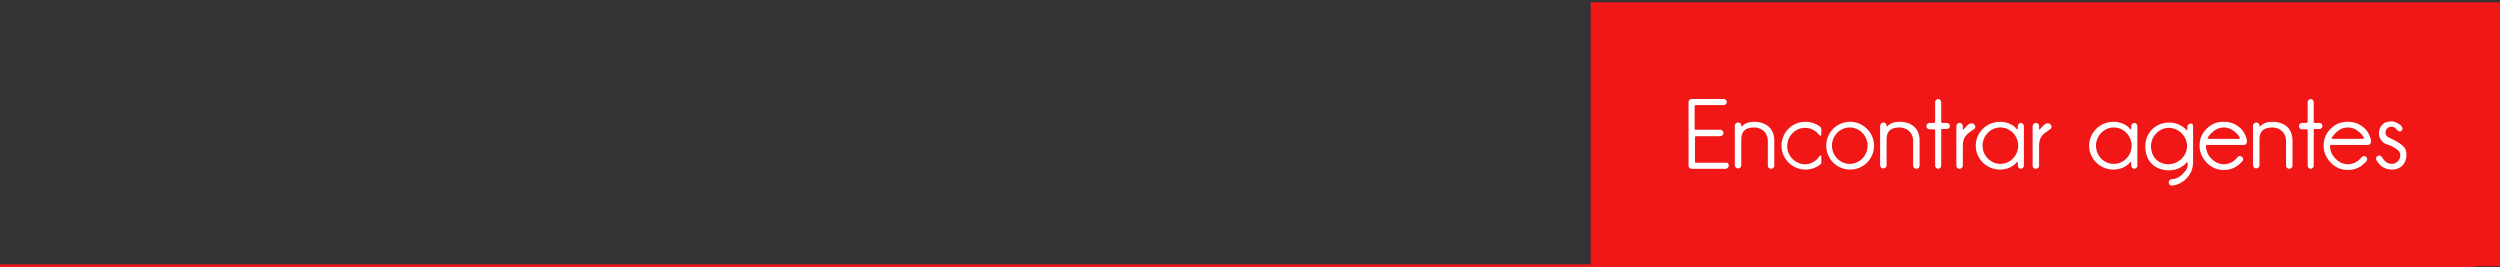 <?xml version="1.0" encoding="utf-8"?>
<!-- Generator: Adobe Illustrator 24.0.0, SVG Export Plug-In . SVG Version: 6.00 Build 0)  -->
<svg version="1.1" id="Capa_1" xmlns="http://www.w3.org/2000/svg" xmlns:xlink="http://www.w3.org/1999/xlink" x="0px" y="0px"
	 viewBox="0 0 659 70.4" style="enable-background:new 0 0 659 70.4;" xml:space="preserve">
<rect x="0" y="0" width="659" height="70.4" fill="#333333" stroke="none"/>
<style type="text/css">
	.st0{fill:#F01716;}
	.st1{fill:none;stroke:#F01716;stroke-miterlimit:10;}
	.st2{fill:#FFFFFF;}
</style>
<g>
	<polygon class="st0" points="419.3,70.2 659,70.2 659,35.4 659,0.6 419.3,0.6 	"/>
</g>
<line class="st1" x1="652.3" y1="70.2" x2="0" y2="70.2"/>
<g>
	<path class="st2" d="M455.7,43.6L455.7,43.6c0,0.5-0.4,0.9-0.8,0.9h-9c-0.4,0-0.8-0.4-0.8-0.8V26.9c0-0.4,0.3-0.8,0.8-0.8h8.5
		c0.4,0,0.8,0.4,0.8,0.8v0c0,0.4-0.4,0.8-0.8,0.8h-7.4c-0.2,0-0.3,0.1-0.3,0.3v5.9c0,0.3,0,0.3,0.3,0.3h6.5c0.4,0,0.8,0.4,0.8,0.8
		v0.1c0,0.4-0.4,0.8-0.8,0.8h-6.4c-0.2,0-0.3,0.1-0.3,0.3v6.4c0,0.2,0,0.3,0.3,0.3h7.9C455.4,42.8,455.7,43.1,455.7,43.6z"/>
	<path class="st2" d="M467.7,37.1v6.6c0,0.4-0.4,0.8-0.8,0.8h-0.1c-0.4,0-0.8-0.4-0.8-0.8v-6.5c0-2.5-1.9-3.6-3.6-3.6
		c-2.3,0-3.4,1-3.4,3.1c0,0.3,0,6.9,0,6.9c0,0.4-0.4,0.8-0.8,0.8h-0.1c-0.4,0-0.8-0.4-0.8-0.8l0-10.5c0-0.4,0.4-0.8,0.8-0.8h0.1
		c0.4,0,0.8,0.3,0.8,0.8c0,0.1,0,0,0,0.1c0,0.1,0.1,0.2,0.2,0.1c0.9-1,2.2-1.2,3.2-1.2C464.7,32.1,467.7,33.2,467.7,37.1z"/>
	<path class="st2" d="M480.1,41.2c0,0.3,0,1.1,0,1.6c0,0.3-0.1,0.4-0.2,0.5c-1.1,0.9-2.5,1.4-4,1.4c-3.5,0-6.3-2.9-6.3-6.3
		c0-3.5,2.8-6.3,6.3-6.3c1.5,0,2.9,0.5,4,1.4c0.1,0.1,0.2,0.3,0.2,0.5c0,0.4,0,1.2,0,1.4c0,0.4-0.2,0.6-0.6,0.1
		c-0.9-1.1-2.2-1.8-3.7-1.8c-2.6,0-4.7,2.2-4.7,4.8s2.1,4.8,4.7,4.8c1.6,0,3-0.9,3.8-2.1C479.8,41,480.1,40.8,480.1,41.2z"/>
	<path class="st2" d="M494,38.4c0,3.5-2.8,6.3-6.3,6.3c-3.5,0-6.3-2.8-6.3-6.3c0-3.5,2.8-6.3,6.3-6.3C491.1,32.1,494,34.9,494,38.4z
		 M492.3,38.4c0-2.6-2.1-4.8-4.7-4.8c-2.6,0-4.7,2.2-4.7,4.8c0,2.6,2.1,4.8,4.7,4.8C490.2,43.2,492.3,41,492.3,38.4z"/>
	<path class="st2" d="M506,37.1v6.6c0,0.4-0.4,0.8-0.8,0.8h-0.1c-0.4,0-0.8-0.4-0.8-0.8v-6.5c0-2.5-1.9-3.6-3.6-3.6
		c-2.3,0-3.4,1-3.4,3.1c0,0.3,0,6.9,0,6.9c0,0.4-0.4,0.8-0.8,0.8h-0.1c-0.4,0-0.8-0.4-0.8-0.8l0-10.5c0-0.4,0.4-0.8,0.8-0.8h0.1
		c0.4,0,0.8,0.3,0.8,0.8c0,0.1,0,0,0,0.1c0,0.1,0.1,0.2,0.2,0.1c0.9-1,2.2-1.2,3.2-1.2C503.1,32.1,506,33.2,506,37.1z"/>
	<path class="st2" d="M514,33.2L514,33.2c0,0.5-0.4,0.8-0.8,0.8c0,0-0.9,0-1.2,0c-0.3,0-0.3,0.1-0.3,0.3s0,9.4,0,9.4
		c0,0.4-0.4,0.8-0.8,0.8h0c-0.4,0-0.8-0.4-0.8-0.8c0,0,0-9.1,0-9.3c0-0.2-0.1-0.3-0.3-0.3c-0.2,0-1.2,0-1.2,0
		c-0.4,0-0.8-0.4-0.8-0.8v-0.1c0-0.4,0.4-0.8,0.8-0.8c0,0,1,0,1.2,0s0.3-0.2,0.3-0.4c0-0.3,0-5.1,0-5.1c0-0.4,0.4-0.8,0.8-0.8h0
		c0.4,0,0.8,0.4,0.8,0.8c0,0,0,5,0,5.2c0,0.2,0.1,0.3,0.3,0.3s1.2,0,1.2,0C513.6,32.4,514,32.8,514,33.2z"/>
	<path class="st2" d="M520.4,34c-1.8,1.3-3,1.8-3,4.5l0,5.2c0,0.4-0.4,0.8-0.8,0.8h-0.1c-0.4,0-0.8-0.3-0.8-0.8V33.2
		c0-0.4,0.4-0.8,0.8-0.8h0.1c0.4,0,0.8,0.4,0.8,0.8c0,0,0,0.6,0,0.8c0,0.2,0.2,0.2,0.2,0.1c0.4-0.5,1.2-1.3,1.6-1.5
		c0.4-0.2,1.1-0.1,1.3,0.3c0,0,0,0.1,0,0.1C520.8,33.2,520.8,33.7,520.4,34z"/>
	<path class="st2" d="M527.2,32.1c1.7,0,3.5,0.7,4.4,1.9c0.1,0.1,0.3,0.2,0.3-0.1c0,0,0-0.4,0-0.7c0-0.4,0.4-0.8,0.8-0.8h0
		c0.4,0,0.8,0.4,0.8,0.8v10.5c0,0.4-0.4,0.8-0.8,0.8h0c-0.4,0-0.8-0.4-0.8-0.8c0,0,0-0.6,0-0.8c0-0.3-0.2-0.3-0.2-0.2
		c-1.1,1.3-2.7,2-4.5,2c-3.5,0-6.4-2.8-6.4-6.3S523.7,32.1,527.2,32.1z M527.3,43.2c2.6,0,4.7-2.2,4.7-4.8s-2.1-4.8-4.7-4.8
		c-2.6,0-4.7,2.2-4.7,4.8S524.7,43.2,527.3,43.2z"/>
	<path class="st2" d="M540.5,34c-1.8,1.3-3,1.8-3,4.5l0,5.2c0,0.4-0.4,0.8-0.8,0.8h-0.1c-0.4,0-0.8-0.3-0.8-0.8V33.2
		c0-0.4,0.4-0.8,0.8-0.8h0.1c0.4,0,0.8,0.4,0.8,0.8c0,0,0,0.6,0,0.8c0,0.2,0.2,0.2,0.2,0.1c0.4-0.5,1.2-1.3,1.6-1.5
		c0.4-0.2,1.1-0.1,1.3,0.3c0,0,0,0.1,0,0.1C540.9,33.2,540.9,33.7,540.5,34z"/>
	<path class="st2" d="M557.1,32.1c1.7,0,3.5,0.7,4.4,1.9c0.1,0.1,0.3,0.2,0.3-0.1c0,0,0-0.4,0-0.7c0-0.4,0.4-0.8,0.8-0.8h0
		c0.4,0,0.8,0.4,0.8,0.8v10.5c0,0.4-0.4,0.8-0.8,0.8h0c-0.4,0-0.8-0.4-0.8-0.8c0,0,0-0.6,0-0.8c0-0.3-0.2-0.3-0.2-0.2
		c-1.1,1.3-2.7,2-4.5,2c-3.5,0-6.4-2.8-6.4-6.3S553.6,32.1,557.1,32.1z M557.2,43.2c2.6,0,4.7-2.2,4.7-4.8s-2.1-4.8-4.7-4.8
		c-2.6,0-4.7,2.2-4.7,4.8S554.5,43.2,557.2,43.2z"/>
	<path class="st2" d="M578.1,33.2v9.5c0,1.7-0.6,3.2-1.8,4.4c-1,1-2.2,1.6-3.5,1.8c-0.5,0.1-1.1-0.1-1.1-0.7c-0.1-0.8,0.6-1,1-1
		c0.9,0,1.8-0.5,2.5-1.2c0.8-0.8,1.3-1.4,1.4-2c0.2-0.6,0-1.5-0.1-1.3c-1.2,1.5-3,2.2-4.7,2.2c-3.8,0-6.3-2.4-6.3-6.3
		c0-3.8,2.9-6.3,6.3-6.3c1.7,0,3.4,0.7,4.6,2c0,0,0.2,0.1,0.2-0.2c0,0,0-0.7,0-0.7c0-0.4,0.4-0.8,0.8-0.8h0.1
		C577.7,32.4,578.1,32.8,578.1,33.2z M576.5,38.5c0-2.6-2.2-4.8-4.8-4.8c-2.6,0-4.7,2.3-4.7,4.8c0,2.9,1.9,4.8,4.7,4.8
		C574.3,43.2,576.5,41.1,576.5,38.5z"/>
	<path class="st2" d="M591.5,38.2h-9.6c-0.4,0-0.4,0.1-0.4,0.5c0.1,1.3,0.6,2.3,1.4,3.1c0.9,0.9,2,1.5,3.3,1.5
		c1.3,0,2.6-0.7,3.2-1.4c0.6-0.7,0.9-1,1.5-0.6c0.5,0.3,0.5,0.9,0.1,1.3c-0.1,0.1-0.2,0.2-0.3,0.3c-1.3,1.3-2.7,1.9-4.5,1.9
		c-1.8,0-3.2-0.6-4.5-1.9c-1.2-1.3-1.9-2.7-1.9-4.5s0.6-3.2,1.9-4.5c1.3-1.3,2.7-1.8,4.5-1.8c1.8,0,3.2,0.6,4.5,1.8
		c0.9,0.9,1.4,2,1.6,3.2C592.3,37.5,592.2,38.2,591.5,38.2z M590.3,36.1c-0.2-0.3-0.4-0.7-0.8-1c-0.9-0.9-2-1.5-3.3-1.5
		c-1.3,0-2.4,0.6-3.3,1.5c-0.4,0.4-0.7,0.8-0.9,1.1c-0.2,0.3-0.1,0.4,0.4,0.4h7.7C590.6,36.5,590.5,36.3,590.3,36.1z"/>
	<path class="st2" d="M604.3,37.1v6.6c0,0.4-0.4,0.8-0.8,0.8h-0.1c-0.4,0-0.8-0.4-0.8-0.8v-6.5c0-2.5-1.9-3.6-3.6-3.6
		c-2.3,0-3.4,1-3.4,3.1c0,0.3,0,6.9,0,6.9c0,0.4-0.4,0.8-0.8,0.8h-0.1c-0.4,0-0.8-0.4-0.8-0.8l0-10.5c0-0.4,0.4-0.8,0.8-0.8h0.1
		c0.4,0,0.8,0.3,0.8,0.8c0,0.1,0,0,0,0.1c0,0.1,0.1,0.2,0.2,0.1c0.9-1,2.2-1.2,3.2-1.2C601.4,32.1,604.3,33.2,604.3,37.1z"/>
	<path class="st2" d="M612.2,33.2L612.2,33.2c0,0.5-0.4,0.8-0.8,0.8c0,0-0.9,0-1.2,0c-0.3,0-0.3,0.1-0.3,0.3s0,9.4,0,9.4
		c0,0.4-0.4,0.8-0.8,0.8h0c-0.4,0-0.8-0.4-0.8-0.8c0,0,0-9.1,0-9.3c0-0.2-0.1-0.3-0.3-0.3c-0.2,0-1.2,0-1.2,0
		c-0.4,0-0.8-0.4-0.8-0.8v-0.1c0-0.4,0.4-0.8,0.8-0.8c0,0,1,0,1.2,0s0.3-0.2,0.3-0.4c0-0.3,0-5.1,0-5.1c0-0.4,0.4-0.8,0.8-0.8h0
		c0.4,0,0.8,0.4,0.8,0.8c0,0,0,5,0,5.2c0,0.2,0.1,0.3,0.3,0.3s1.2,0,1.2,0C611.9,32.4,612.2,32.8,612.2,33.2z"/>
	<path class="st2" d="M624.2,38.2h-9.6c-0.4,0-0.4,0.1-0.4,0.5c0.1,1.3,0.6,2.3,1.4,3.1c0.9,0.9,2,1.5,3.3,1.5
		c1.3,0,2.6-0.7,3.2-1.4c0.6-0.7,0.9-1,1.5-0.6c0.5,0.3,0.5,0.9,0.1,1.3c-0.1,0.1-0.2,0.2-0.3,0.3c-1.3,1.3-2.7,1.9-4.5,1.9
		c-1.8,0-3.2-0.6-4.5-1.9c-1.2-1.3-1.9-2.7-1.9-4.5s0.6-3.2,1.9-4.5c1.3-1.3,2.7-1.8,4.5-1.8c1.8,0,3.2,0.6,4.5,1.8
		c0.9,0.9,1.4,2,1.6,3.2C625,37.5,624.9,38.2,624.2,38.2z M623,36.1c-0.2-0.3-0.4-0.7-0.8-1c-0.9-0.9-2-1.5-3.3-1.5
		c-1.3,0-2.4,0.6-3.3,1.5c-0.4,0.4-0.7,0.8-0.9,1.1c-0.2,0.3-0.1,0.4,0.4,0.4h7.7C623.3,36.5,623.2,36.3,623,36.1z"/>
	<path class="st2" d="M630.6,44.7c-2.1,0-3.3-1-4.2-2.5c0,0-0.3-0.8,0.4-1.1c0.8-0.4,1.2,0.5,1.4,0.8c0.5,0.7,1.2,1.3,2.4,1.3
		c1.1,0,2.1-1.1,2.1-2.1c0.1-0.9-0.4-1.5-1.6-2.2c-1-0.7-2-0.7-2.8-1.3c-0.6-0.5-1.2-1.2-1.2-2.5c0-1,0.4-1.9,1.2-2.5
		c0.3-0.3,0.7-0.4,1.1-0.5c0.5-0.1,1.1-0.1,1.4-0.1c0.9,0.2,2,0.8,2.4,1.5c0.2,0.3,0.1,0.8-0.2,1c-0.6,0.5-1.1-0.3-1.5-0.6
		c-0.2-0.2-0.4-0.5-1.2-0.5c-0.7,0-1.5,0.6-1.5,1.6c0,0.8,0.7,1.2,1,1.3c0.6,0.3,3.7,1.6,4.3,3.1C634.9,41.7,633.7,44.7,630.6,44.7z
		"/>
</g>
</svg>
